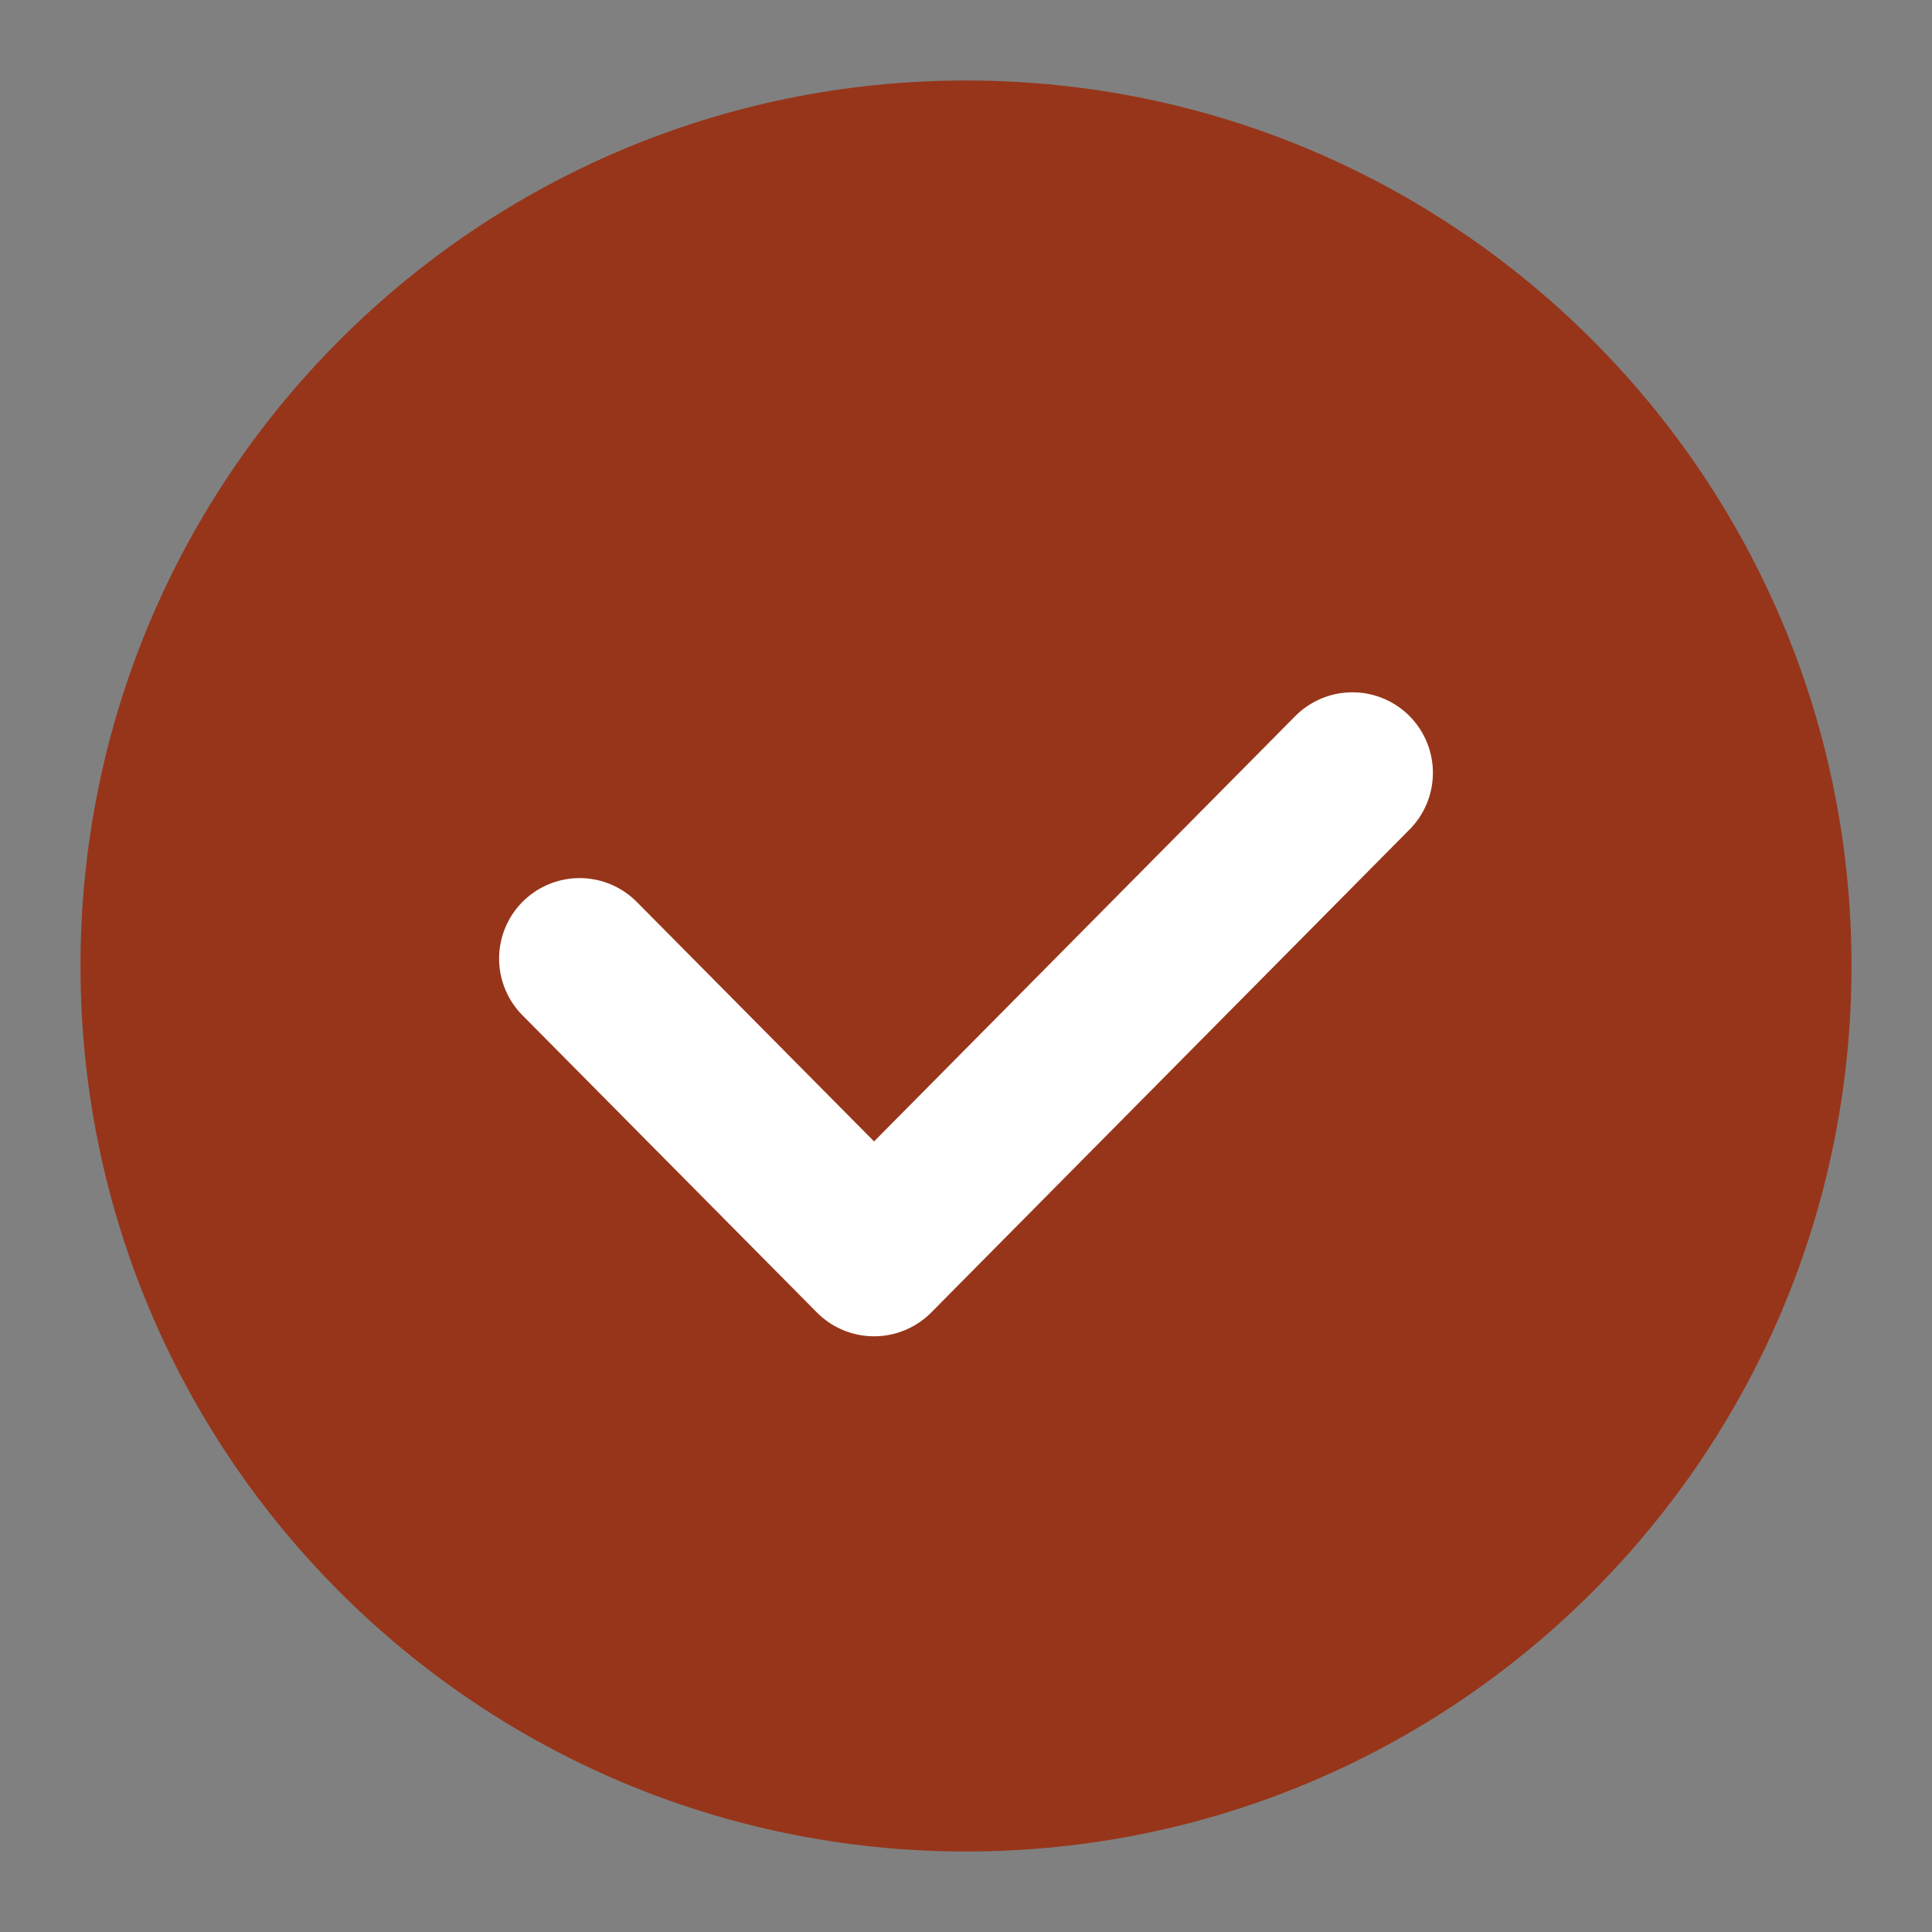 <?xml version="1.0" encoding="UTF-8"?> <svg xmlns="http://www.w3.org/2000/svg" width="12" height="12" viewBox="0 0 12 12" fill="none"><rect x="0" y="0" width="12" height="12" fill="#808080" stroke="none"/> <g clip-path="url(#clip0_2187_1759)"> <path d="M6 11.5C9.038 11.5 11.5 9.038 11.5 6C11.5 2.962 9.038 0.5 6 0.5C2.963 0.5 0.5 2.962 0.5 6C0.5 9.038 2.963 11.5 6 11.5Z" fill="#97351A"></path> <path d="M3.6 5.954L5.429 7.8L8.4 4.8" stroke="white" stroke-linecap="round" stroke-linejoin="round"></path> </g> <defs> <clipPath id="clip0_2187_1759"> <rect width="12" height="12" fill="white"></rect> </clipPath> </defs> </svg> 